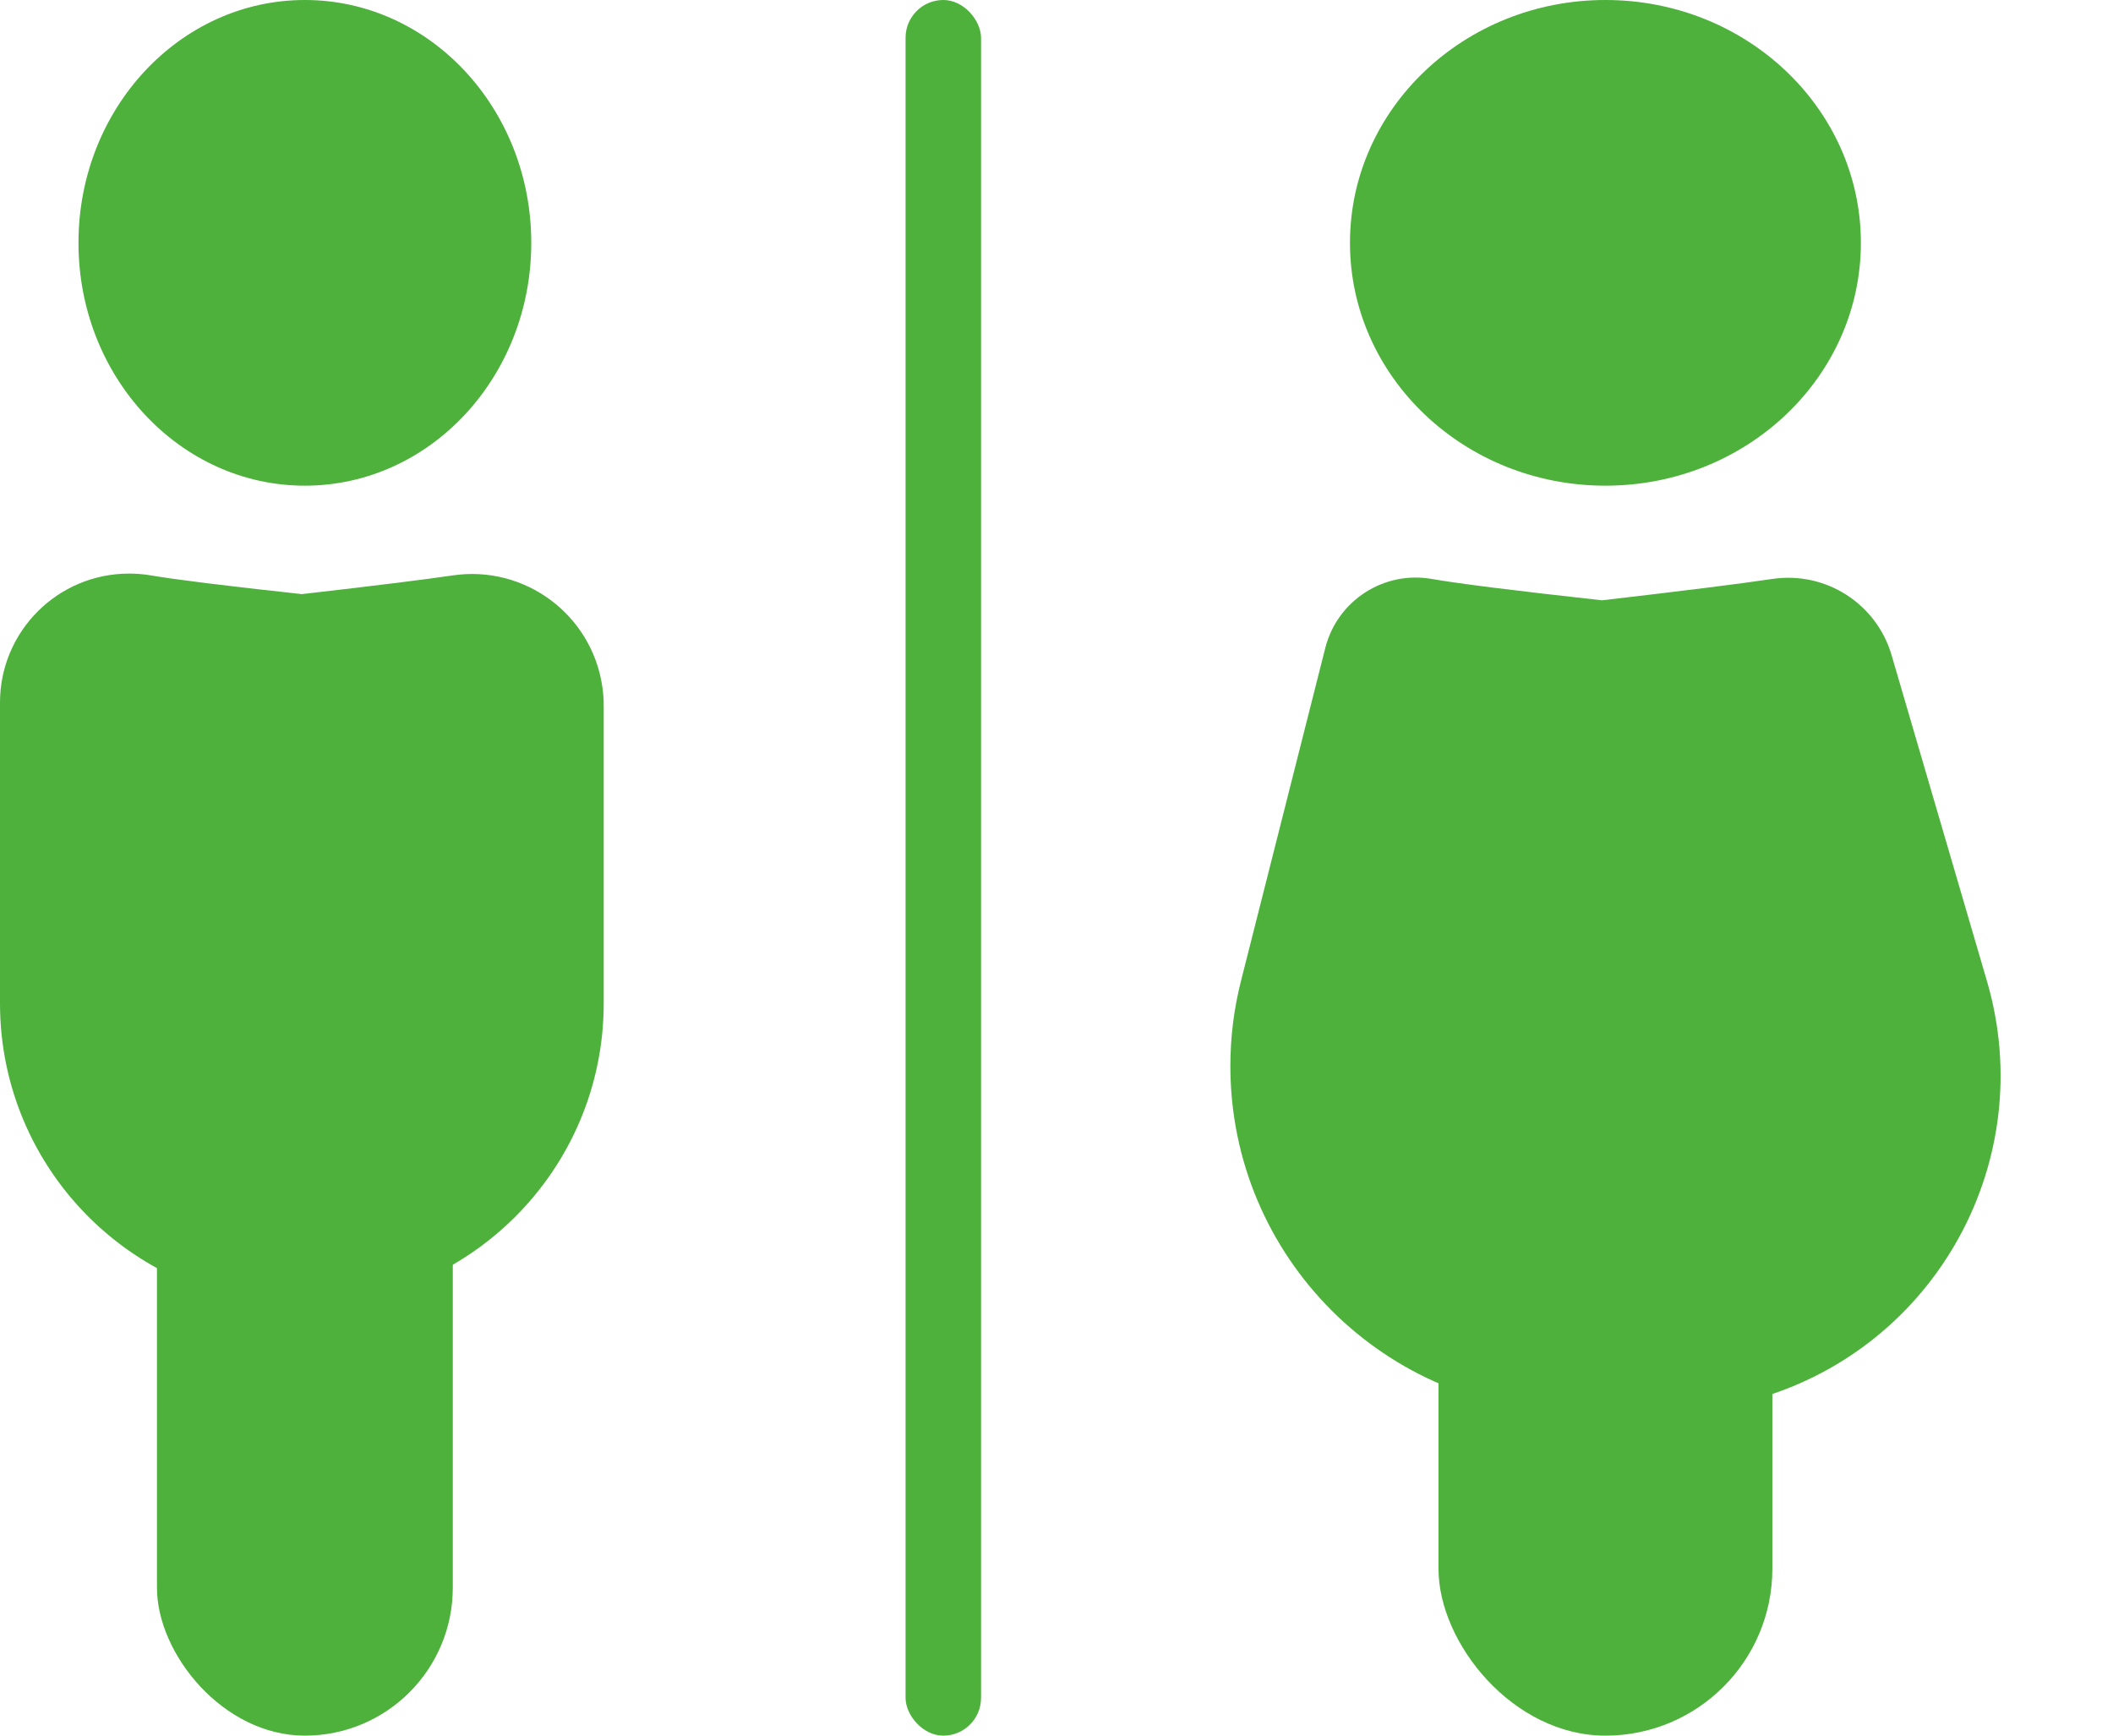 <?xml version="1.0" encoding="UTF-8"?>
<svg width="28px" height="23px" viewBox="0 0 28 23" version="1.1" xmlns="http://www.w3.org/2000/svg" xmlns:xlink="http://www.w3.org/1999/xlink">
    <title>Green Toilets</title>
    <g id="Homepage" stroke="none" stroke-width="1" fill="none" fill-rule="evenodd">
        <g id="Green-Toilets" fill="#4DB13C">
            <g id="Mens">
                <ellipse id="Oval" cx="4.04" cy="3.218" rx="3" ry="3.218"></ellipse>
                <path d="M2,7.625 C2,7.625 2,7.625 2,7.625 C2.32,7.68 2.987,7.763 4,7.873 C4.96,7.763 5.627,7.68 6,7.625 C6,7.625 6,7.625 6,7.625 C6.954,7.485 7.841,8.144 7.981,9.097 C7.994,9.181 8,9.267 8,9.352 L8,13.295 C8,15.504 6.209,17.295 4,17.295 C1.791,17.295 2.705415e-16,15.504 0,13.295 L0,9.31 C3.70806847e-05,8.366 0.766,7.601 1.71,7.601 C1.807,7.601 1.904,7.609 2,7.625 Z" id="Rectangle"></path>
                <rect id="Rectangle" x="2.08" y="13" width="3.92" height="10" rx="1.96"></rect>
            </g>
            <g id="Ladies" transform="translate(15, 0)">
                <ellipse id="Oval" cx="6.274" cy="3.218" rx="3.385" ry="3.218"></ellipse>
                <path d="M3.972,7.672 C3.972,7.672 3.972,7.672 3.972,7.672 C4.333,7.735 5.086,7.829 6.229,7.955 C7.312,7.829 8.065,7.735 8.486,7.672 C8.486,7.672 8.486,7.672 8.486,7.672 C9.191,7.567 9.866,7.998 10.066,8.682 L11.33,13.002 C12.021,15.364 10.667,17.838 8.305,18.53 C7.898,18.649 7.477,18.709 7.054,18.709 L5.887,18.709 C3.356,18.709 1.304,16.657 1.304,14.126 C1.304,13.747 1.351,13.369 1.444,13.002 L2.562,8.586 C2.721,7.96 3.335,7.561 3.972,7.672 Z" id="Rectangle"></path>
                <rect id="Rectangle" x="4.062" y="14.332" width="4.424" height="8.668" rx="2.212"></rect>
            </g>
            <rect id="Rectangle" x="12" y="0" width="1" height="23" rx="0.5"></rect>
        </g>
    </g>
</svg>